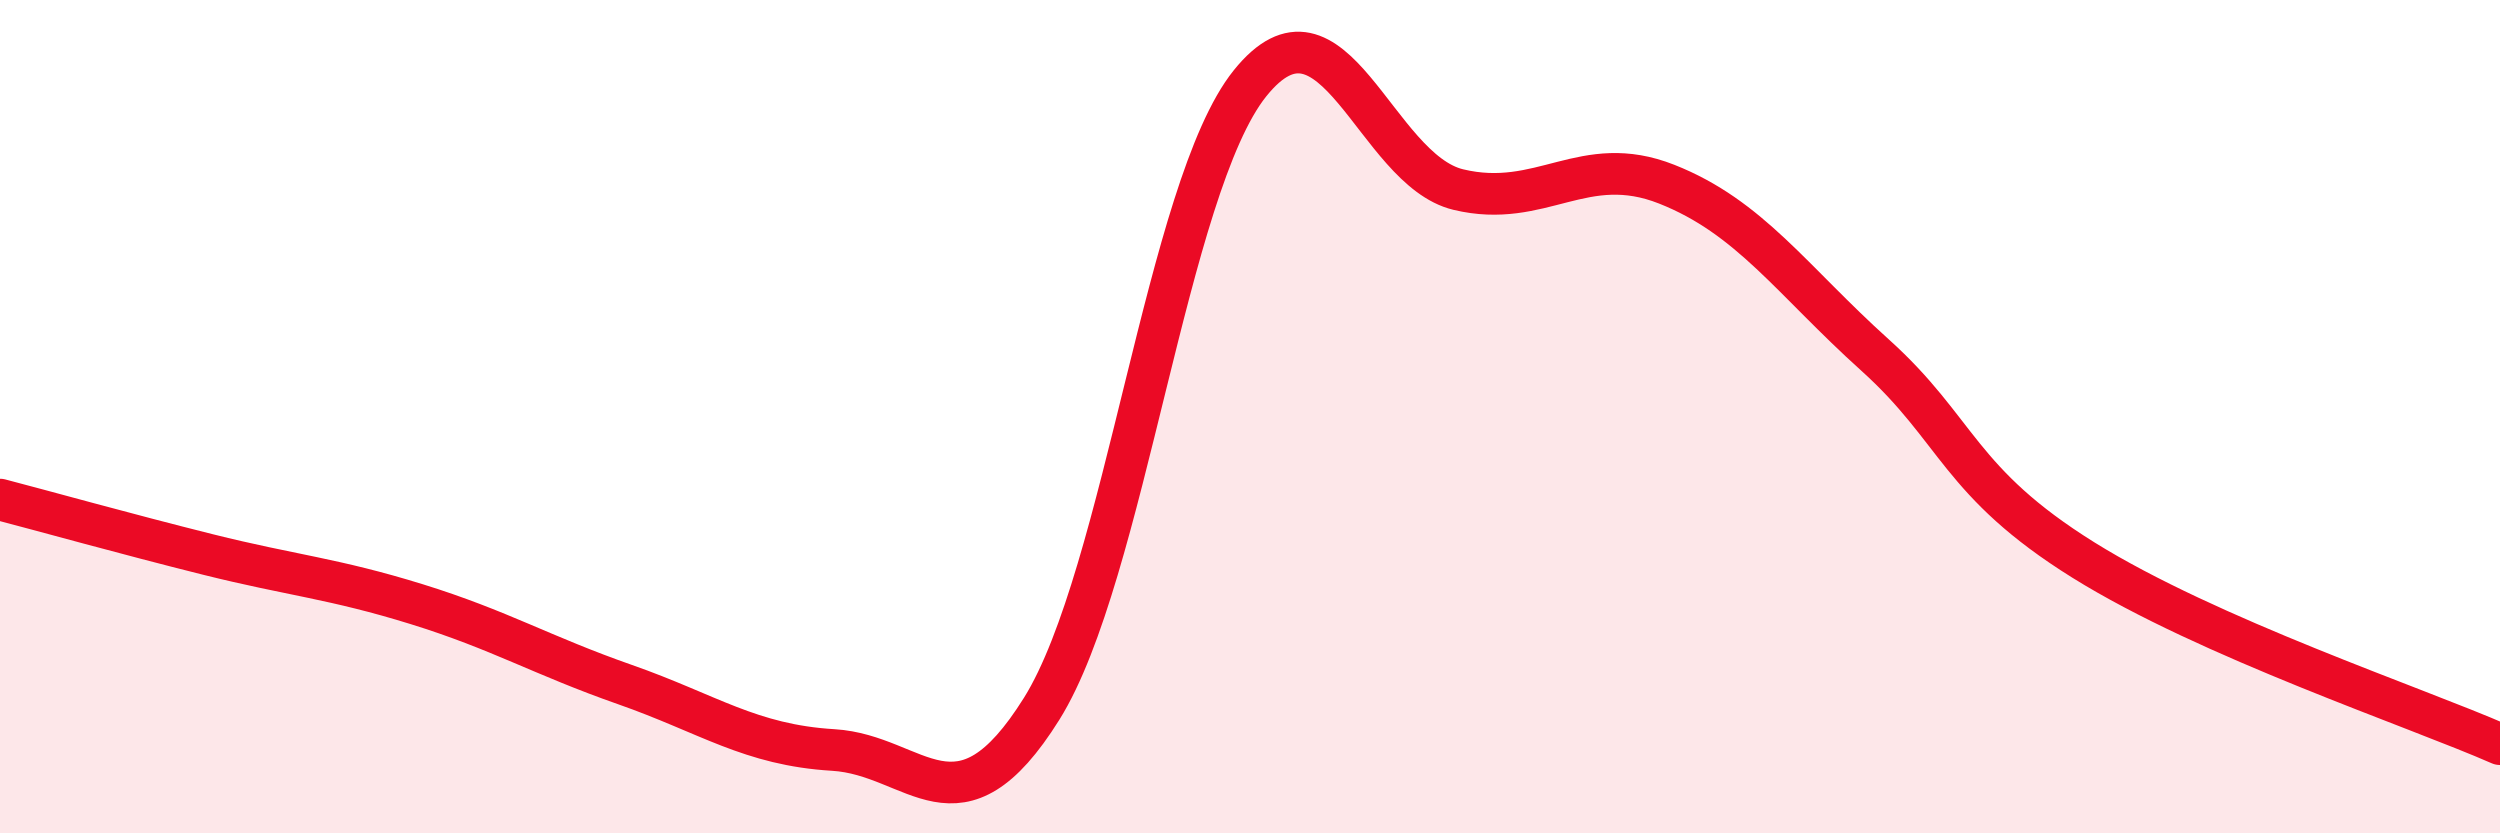 
    <svg width="60" height="20" viewBox="0 0 60 20" xmlns="http://www.w3.org/2000/svg">
      <path
        d="M 0,11.99 C 1,12.25 3,12.81 5,13.31 C 7,13.81 8,13.88 10,14.5 C 12,15.12 13,15.73 15,16.43 C 17,17.13 18,17.88 20,18 C 22,18.12 23,20.21 25,17.01 C 27,13.81 28,4.49 30,2 C 32,-0.49 33,4.07 35,4.55 C 37,5.03 38,3.63 40,4.42 C 42,5.21 43,6.72 45,8.52 C 47,10.32 47,11.57 50,13.44 C 53,15.31 58,16.98 60,17.86L60 20L0 20Z"
        fill="#EB0A25"
        opacity="0.1"
        stroke-linecap="round"
        stroke-linejoin="round"
      />
      <path
        d="M 0,11.99 C 1,12.25 3,12.81 5,13.31 C 7,13.81 8,13.88 10,14.5 C 12,15.12 13,15.73 15,16.43 C 17,17.13 18,17.88 20,18 C 22,18.12 23,20.21 25,17.01 C 27,13.81 28,4.49 30,2 C 32,-0.49 33,4.07 35,4.55 C 37,5.03 38,3.63 40,4.42 C 42,5.21 43,6.72 45,8.52 C 47,10.32 47,11.57 50,13.44 C 53,15.31 58,16.98 60,17.86"
        stroke="#EB0A25"
        stroke-width="1"
        fill="none"
        stroke-linecap="round"
        stroke-linejoin="round"
      />
    </svg>
  